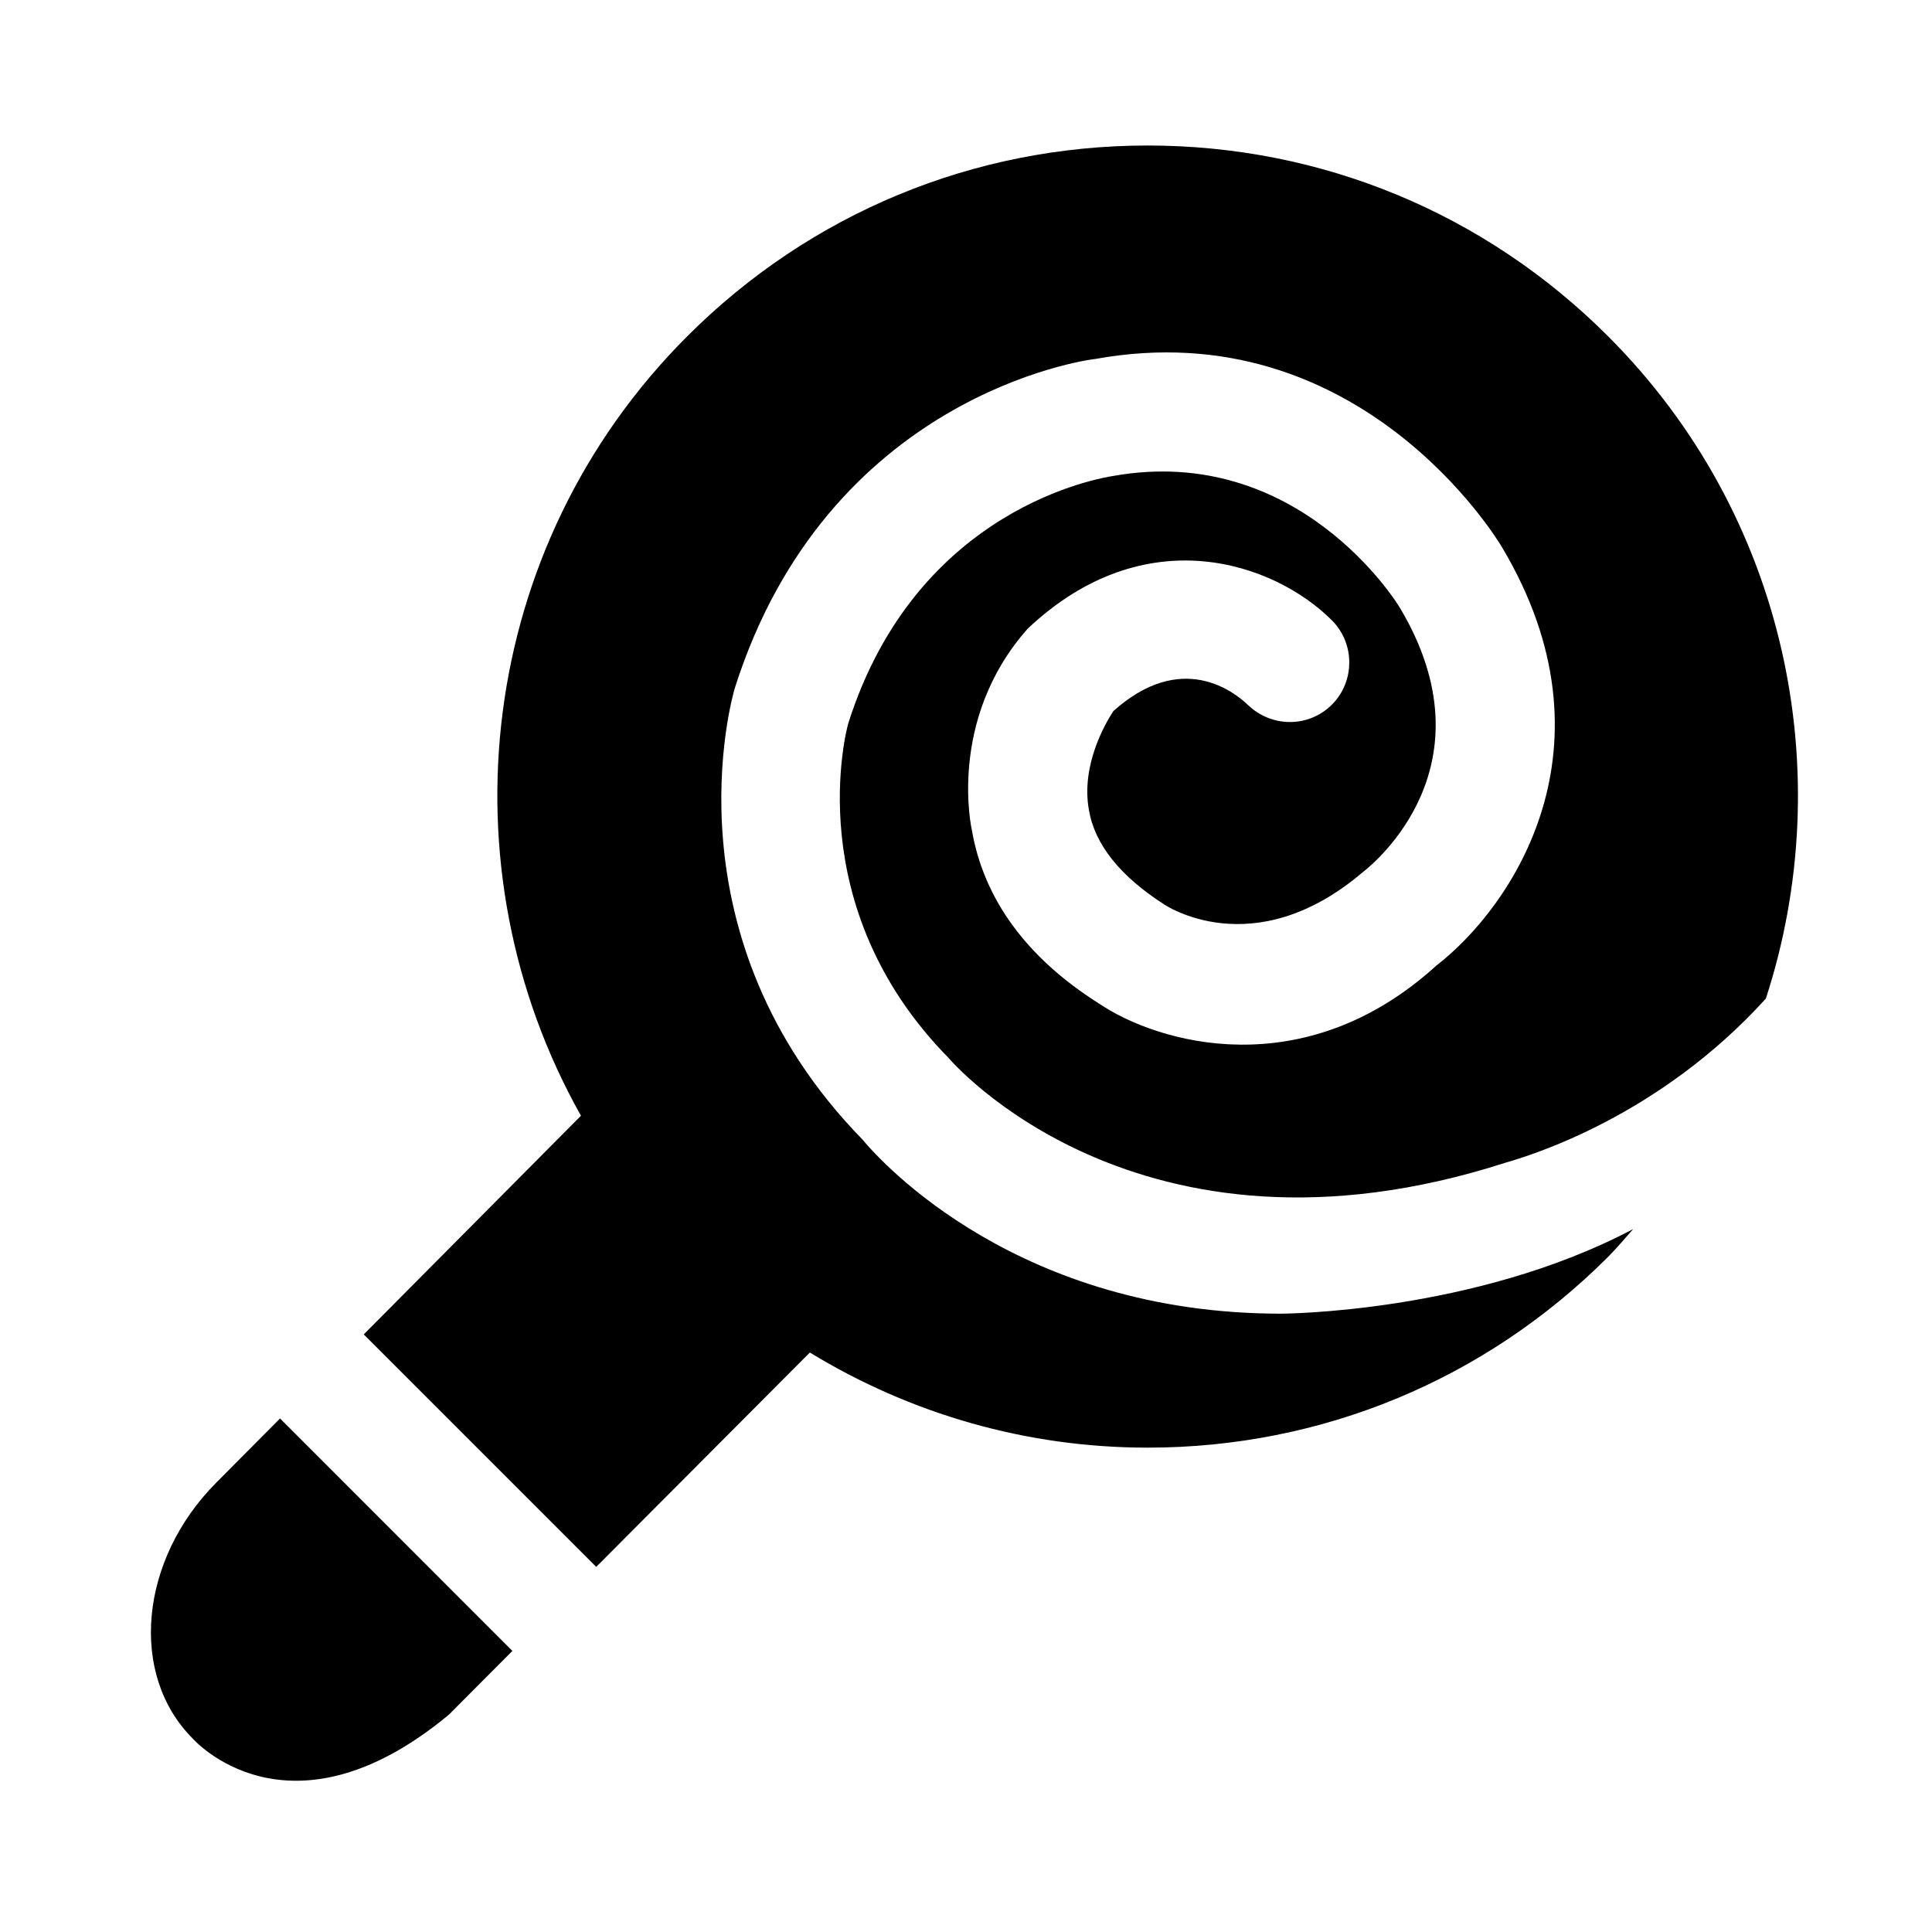 <?xml version="1.0" encoding="UTF-8"?>
<!-- Uploaded to: ICON Repo, www.svgrepo.com, Generator: ICON Repo Mixer Tools -->
<svg fill="#000000" width="800px" height="800px" version="1.1" viewBox="144 144 512 512" xmlns="http://www.w3.org/2000/svg">
 <path d="m279.79 581.51-16.832 16.895c-42.539 35.281-67.871 6.344-67.871 6.344-16.973-16.941-14.152-47.406 6.281-67.887l16.848-16.957zm194.99-250.63c-3.938-3.777-17.789-14.484-35.738 1.574-2.047 3.148-8.66 14.328-6.453 26.293 1.574 9.133 8.344 17.477 19.836 24.875 0 0 23.602 16.312 52.742-8.5 3.465-2.676 34.48-28.496 9.918-69.887-0.945-1.73-27.238-43.77-76.043-35.109-2.832 0.473-51.957 8.031-70.219 65.496-0.473 1.574-13.066 48.492 26.609 88.797 0 0 49.895 59.148 147.52 27.711 6.707-1.938 40.621-12.156 69.023-43.5 19.43-59.781 5.59-128.12-41.832-175.53-32.59-32.59-75.918-50.539-122-50.539-46.082 0-89.41 17.949-122 50.539-55.891 55.891-65.18 140.83-28.184 206.58l-57.559 57.953 61.605 61.605 56.617-56.805c26.734 16.297 57.402 25.207 89.52 25.207 46.082 0 89.41-17.949 122-50.539 2.363-2.363 4.457-4.914 6.66-7.383-42.289 22.355-93.379 22.418-93.379 22.418-69.273 0-105.48-39.676-110.84-46.129-52.586-53.844-34.637-116.98-33.852-119.66 24.562-77.305 92.574-86.922 95.566-87.223 69.746-12.594 106.43 47.547 107.85 50.066 31.332 52.742 2.676 95.094-17.477 110.68-35.109 31.945-73.84 20.625-89.426 10.078-19.207-12.121-30.543-27.711-33.691-45.973 0 0-6.707-29.141 14.801-53.371 31.172-29.441 65.336-17.477 80.609-2.219 6.141 6.156 6.141 16.215 0 22.355-6.129 6.117-15.887 6.117-22.188 0.137z"/>
</svg>